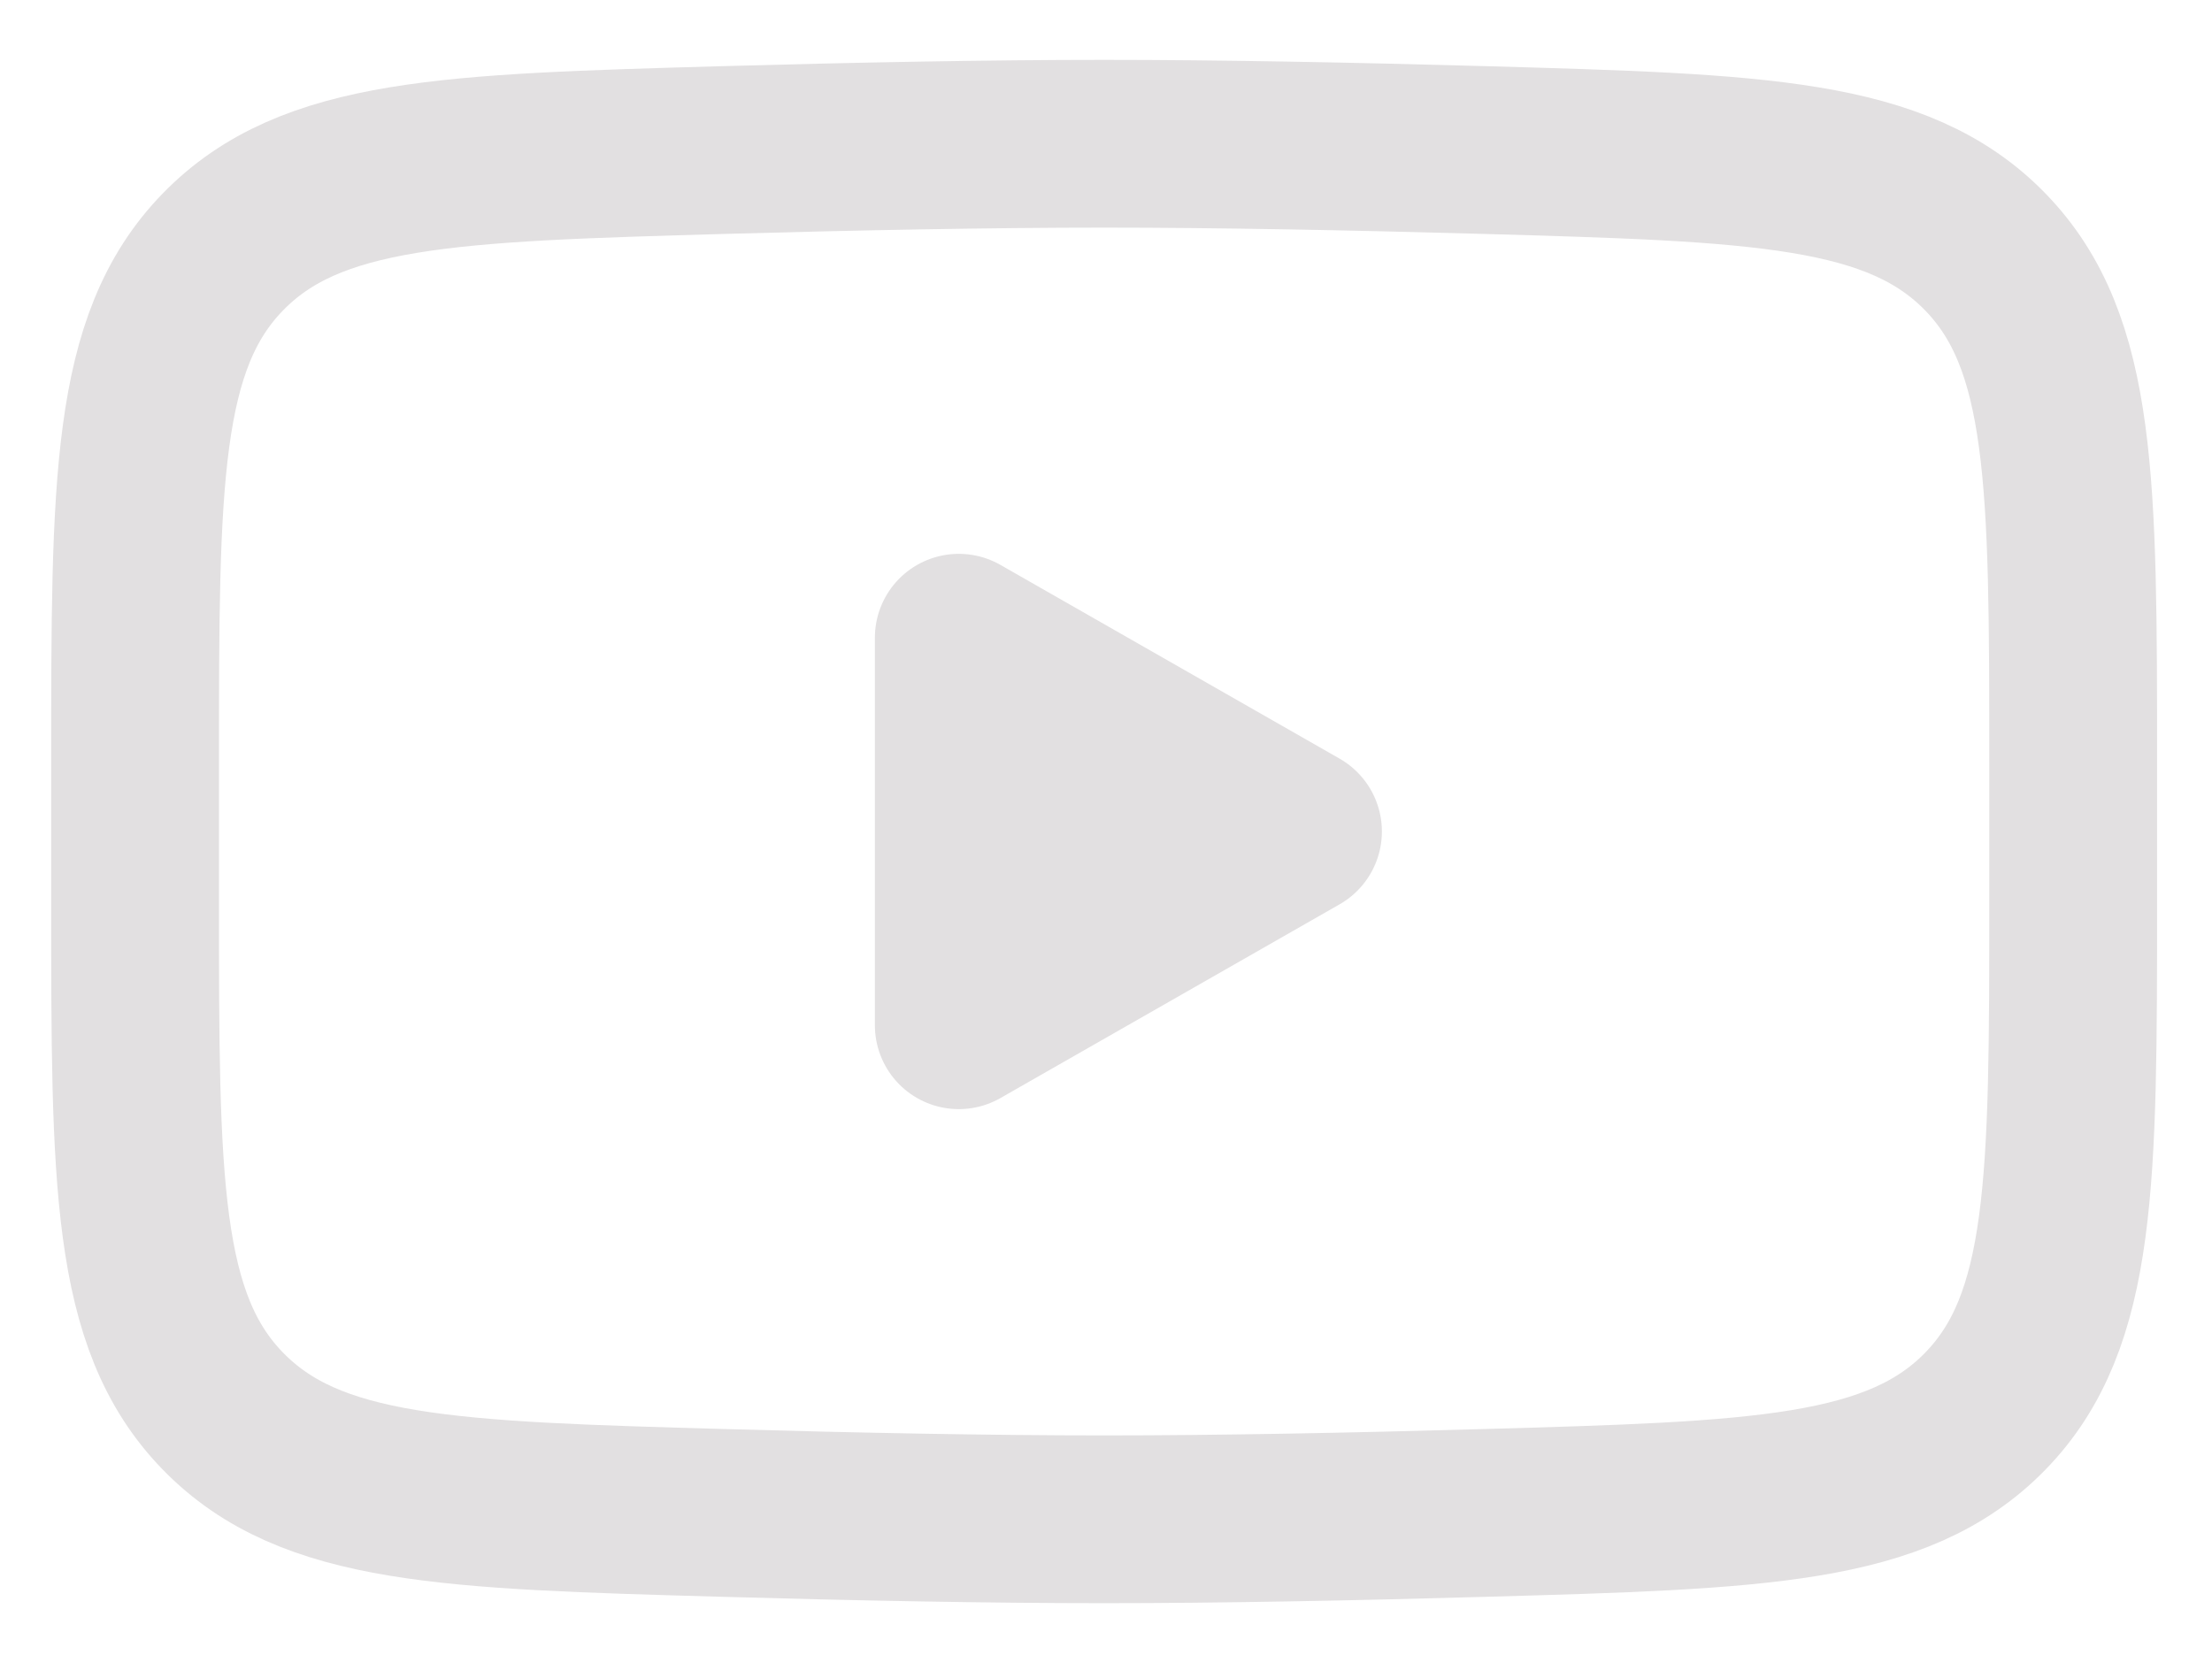 <svg width="29" height="22" viewBox="0 0 29 22" fill="none" xmlns="http://www.w3.org/2000/svg">
<path d="M17.017 10.904L12.57 13.445V8.363L17.017 10.904Z" fill="#E2E0E1" stroke="#E2E0E1" stroke-width="2.2" stroke-linecap="round" stroke-linejoin="round"/>
<path d="M1.771 11.804V10.005C1.771 6.327 1.771 4.488 2.921 3.305C4.072 2.121 5.884 2.07 9.506 1.967C11.221 1.919 12.974 1.885 14.476 1.885C15.977 1.885 17.729 1.919 19.445 1.967C23.067 2.07 24.879 2.121 26.029 3.305C27.178 4.489 27.18 6.329 27.18 10.005V11.803C27.18 15.482 27.18 17.32 26.03 18.504C24.879 19.687 23.069 19.739 19.445 19.841C17.73 19.89 15.977 19.924 14.476 19.924C12.974 19.924 11.222 19.89 9.506 19.841C5.884 19.739 4.072 19.688 2.921 18.504C1.77 17.32 1.771 15.481 1.771 11.804Z" stroke="#E2E0E1" stroke-width="2.2"/>
</svg>
